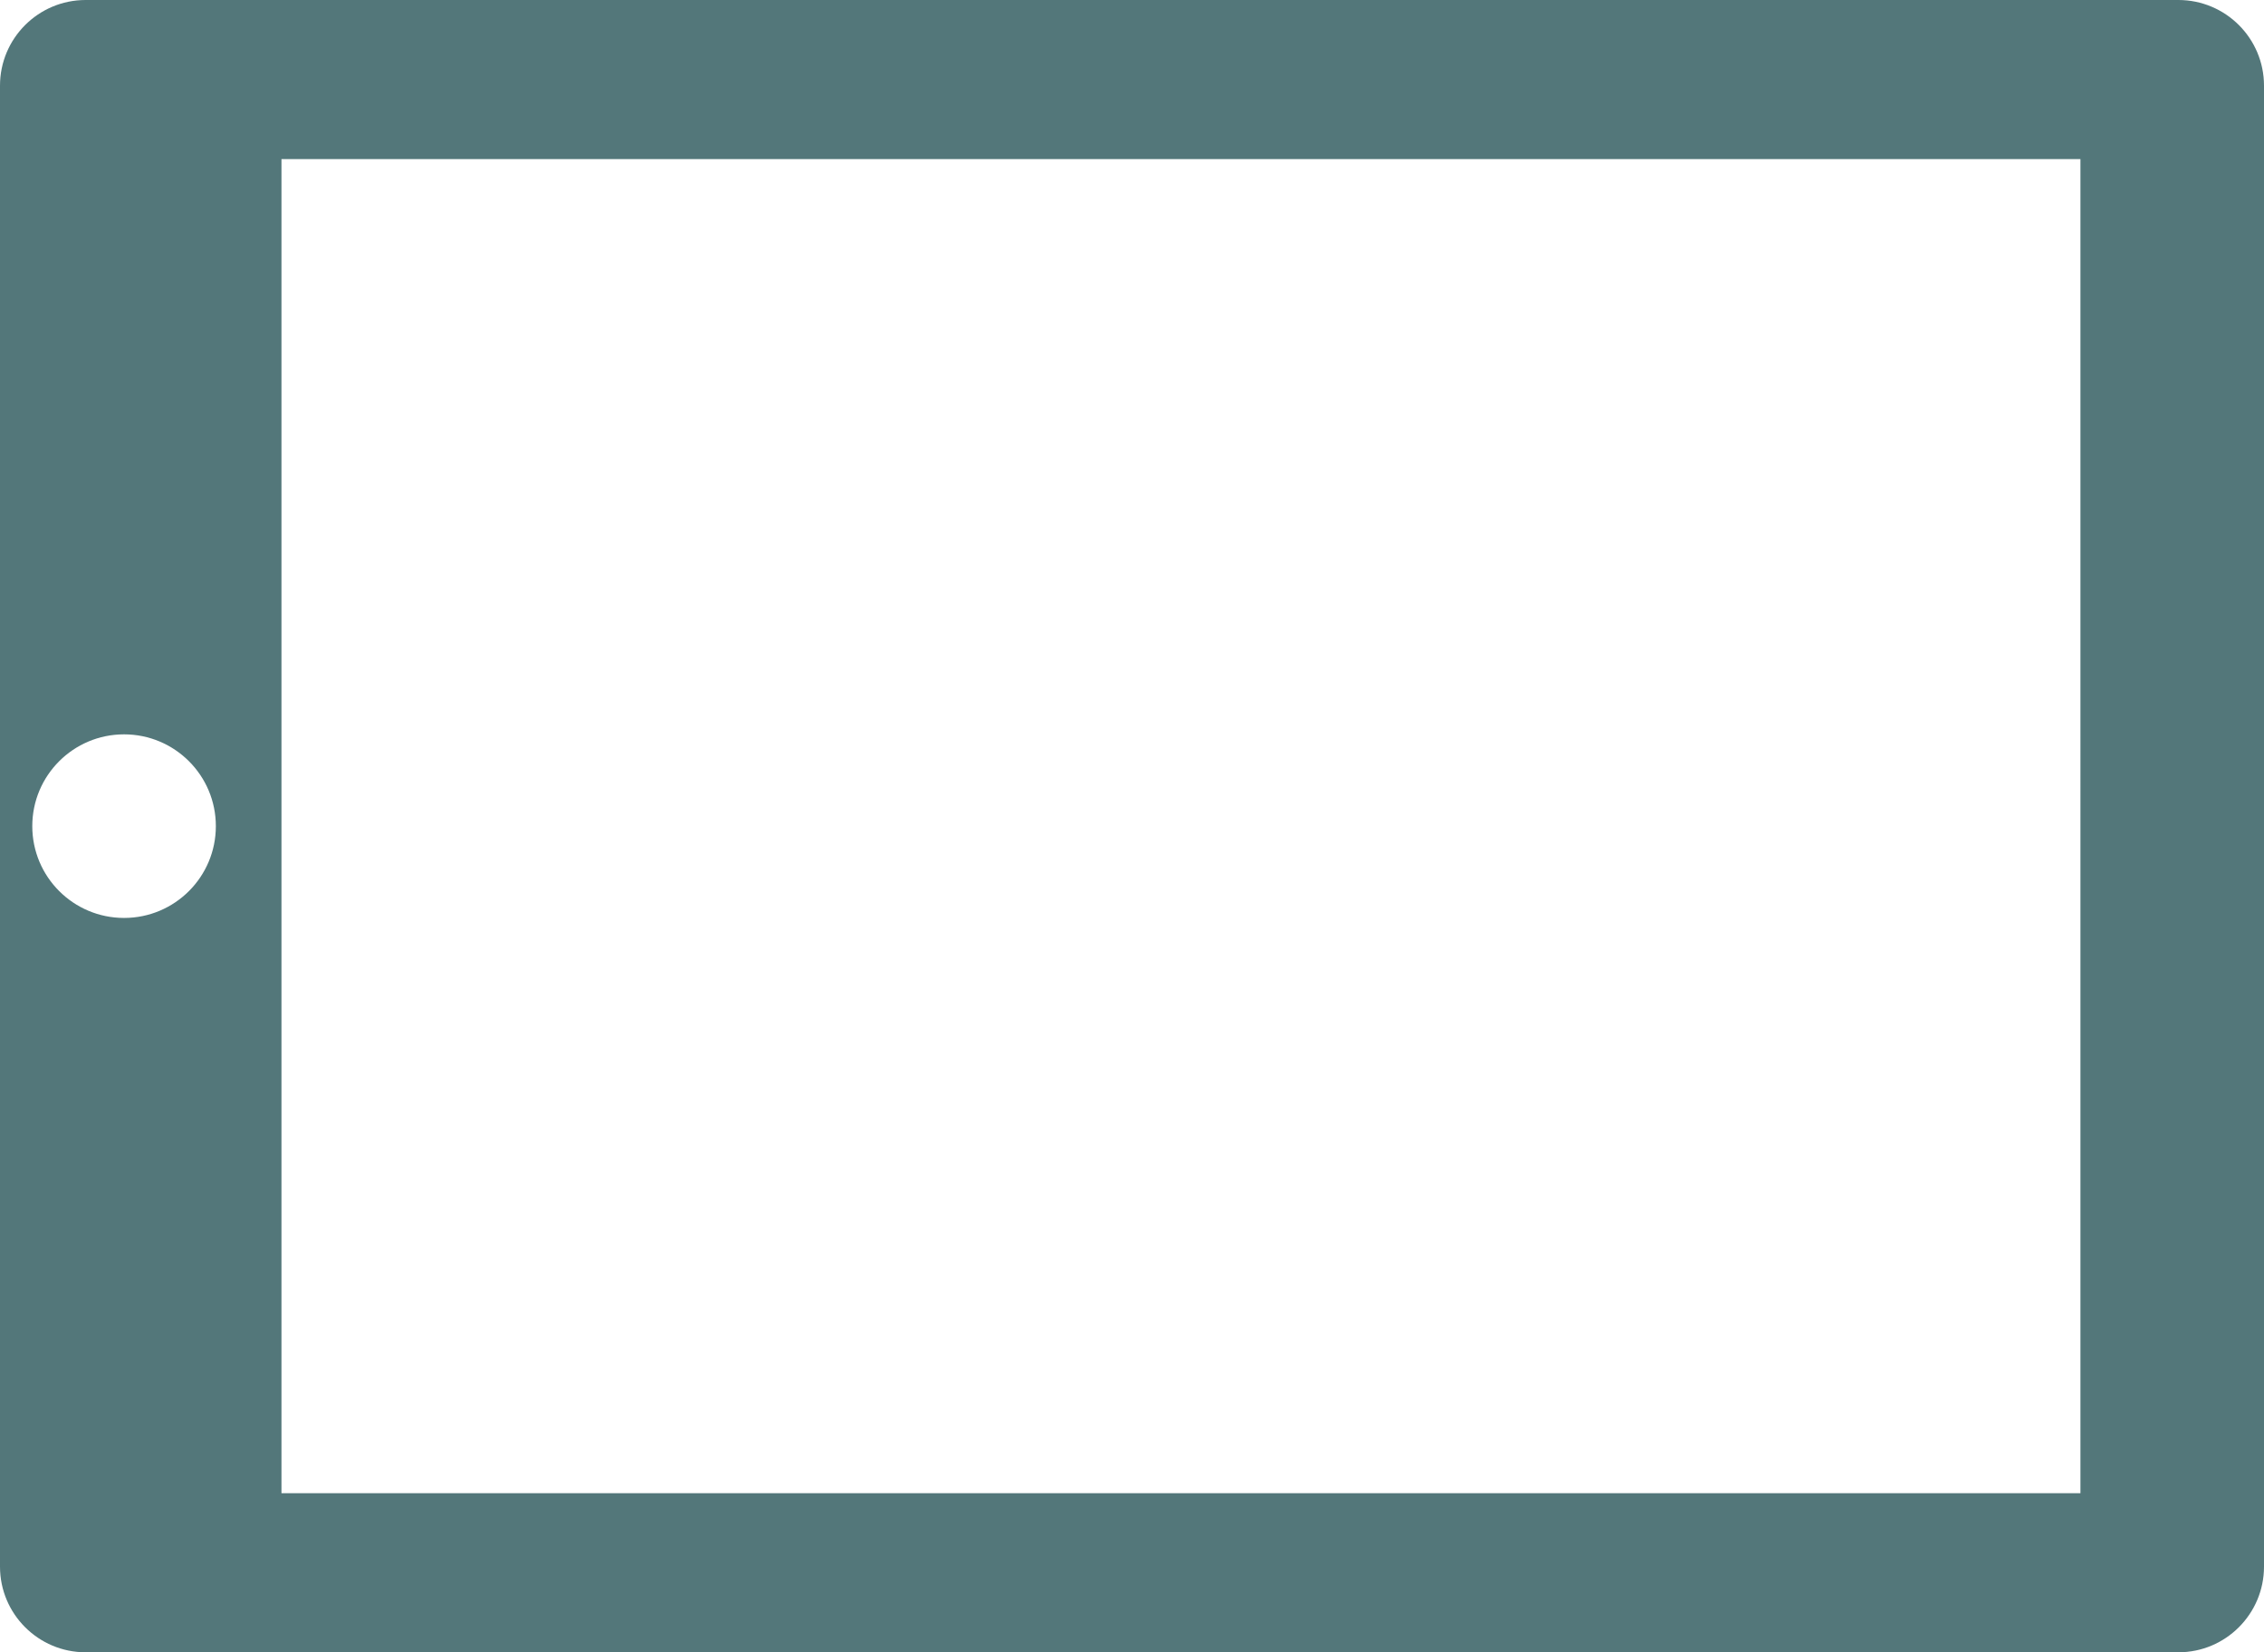 <?xml version="1.0" encoding="utf-8"?>
<!-- Generator: Adobe Illustrator 16.0.4, SVG Export Plug-In . SVG Version: 6.00 Build 0)  -->
<!DOCTYPE svg PUBLIC "-//W3C//DTD SVG 1.1//EN" "http://www.w3.org/Graphics/SVG/1.1/DTD/svg11.dtd">
<svg version="1.1" id="Layer_1" xmlns="http://www.w3.org/2000/svg" xmlns:xlink="http://www.w3.org/1999/xlink" x="0px" y="0px"
	 width="185px" height="135px" viewBox="0 0 185 135" enable-background="new 0 0 185 135" xml:space="preserve">
<path fill="#53777A" d="M178,0H7C3.134,0,0,3.134,0,7v121c0,3.865,3.134,7,7,7h171c3.866,0,7-3.135,7-7V7C185,3.134,181.866,0,178,0
	z M10.138,75c-4.142,0-7.5-3.357-7.5-7.5c0-4.142,3.358-7.5,7.5-7.5s7.5,3.358,7.5,7.5C17.638,71.643,14.28,75,10.138,75z M170,122
	H23V13h147V122z"/>
</svg>
